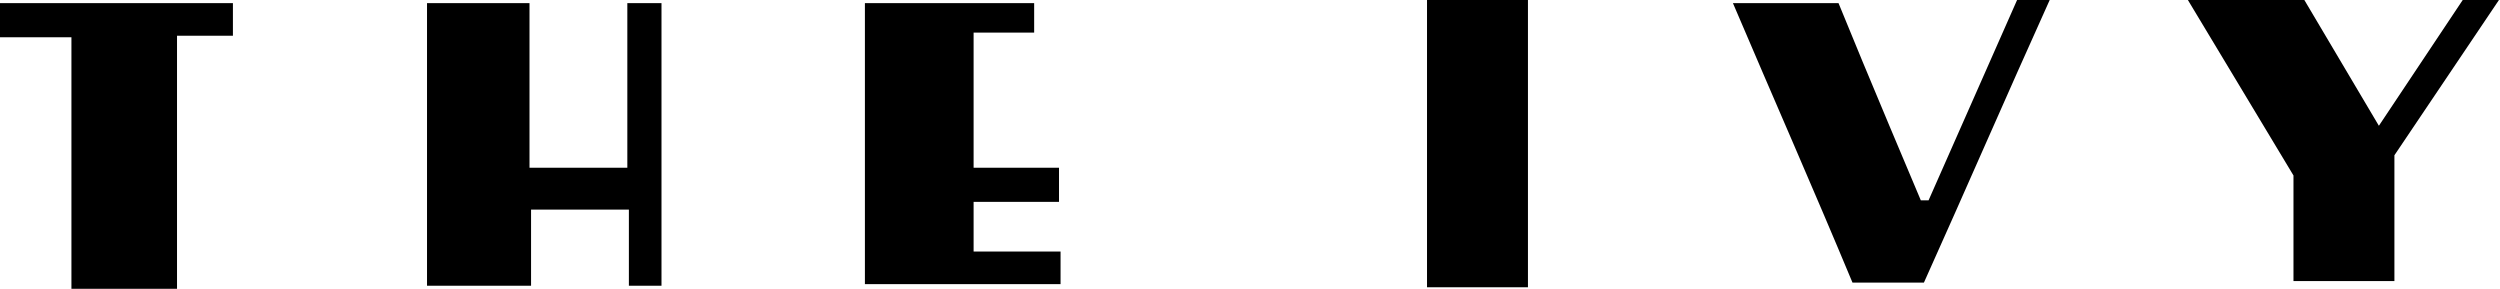 <?xml version="1.0" encoding="UTF-8"?> <svg xmlns="http://www.w3.org/2000/svg" id="Group_18" data-name="Group 18" version="1.1" viewBox="0 0 161 18.6"><defs><style> .cls-1 { fill: #000; stroke-width: 0px; } </style></defs><path id="Path_1" data-name="Path 1" class="cls-1" d="M40.4,10.8h-6.3V.2h-6.6v18.2h6.7v-4.9h6.3v4.9h2.1V.2h-2.2c0,3.6,0,7.1,0,10.6Z"></path><path id="Path_2" data-name="Path 2" class="cls-1" d="M62.8,13h5.4v-2.2h-5.5V2.1h3.9V.2h-10.9v18.1h12.6v-2.1h-5.6c0-1.2,0-2.1,0-3.2Z"></path><path id="Path_3" data-name="Path 3" class="cls-1" d="M124.1,12.9h-.4s-3.6-8.5-5.3-12.7h-6.8c2.6,6.1,5.2,12,7.7,18h4.6c2.7-6,5.3-12,8.1-18.2h-2.1c-1.9,4.3-5.7,12.9-5.7,12.9Z"></path><path id="Path_4" data-name="Path 4" class="cls-1" d="M0,2.4h4.6v16.2h6.8V2.3h3.6V.2H0c0,.7,0,1.4,0,2.2Z"></path><path id="Path_5" data-name="Path 5" class="cls-1" d="M91.9,18.5h6.5V0h-6.5v18.4Z"></path><path id="Path_6" data-name="Path 6" class="cls-1" d="M158.6,0l-5.4,8.1-4.8-8.1h-7.5l6.8,11.3v6.8h6.5v-8.1l6.8-10.1h-2.4Z"></path></svg> 
